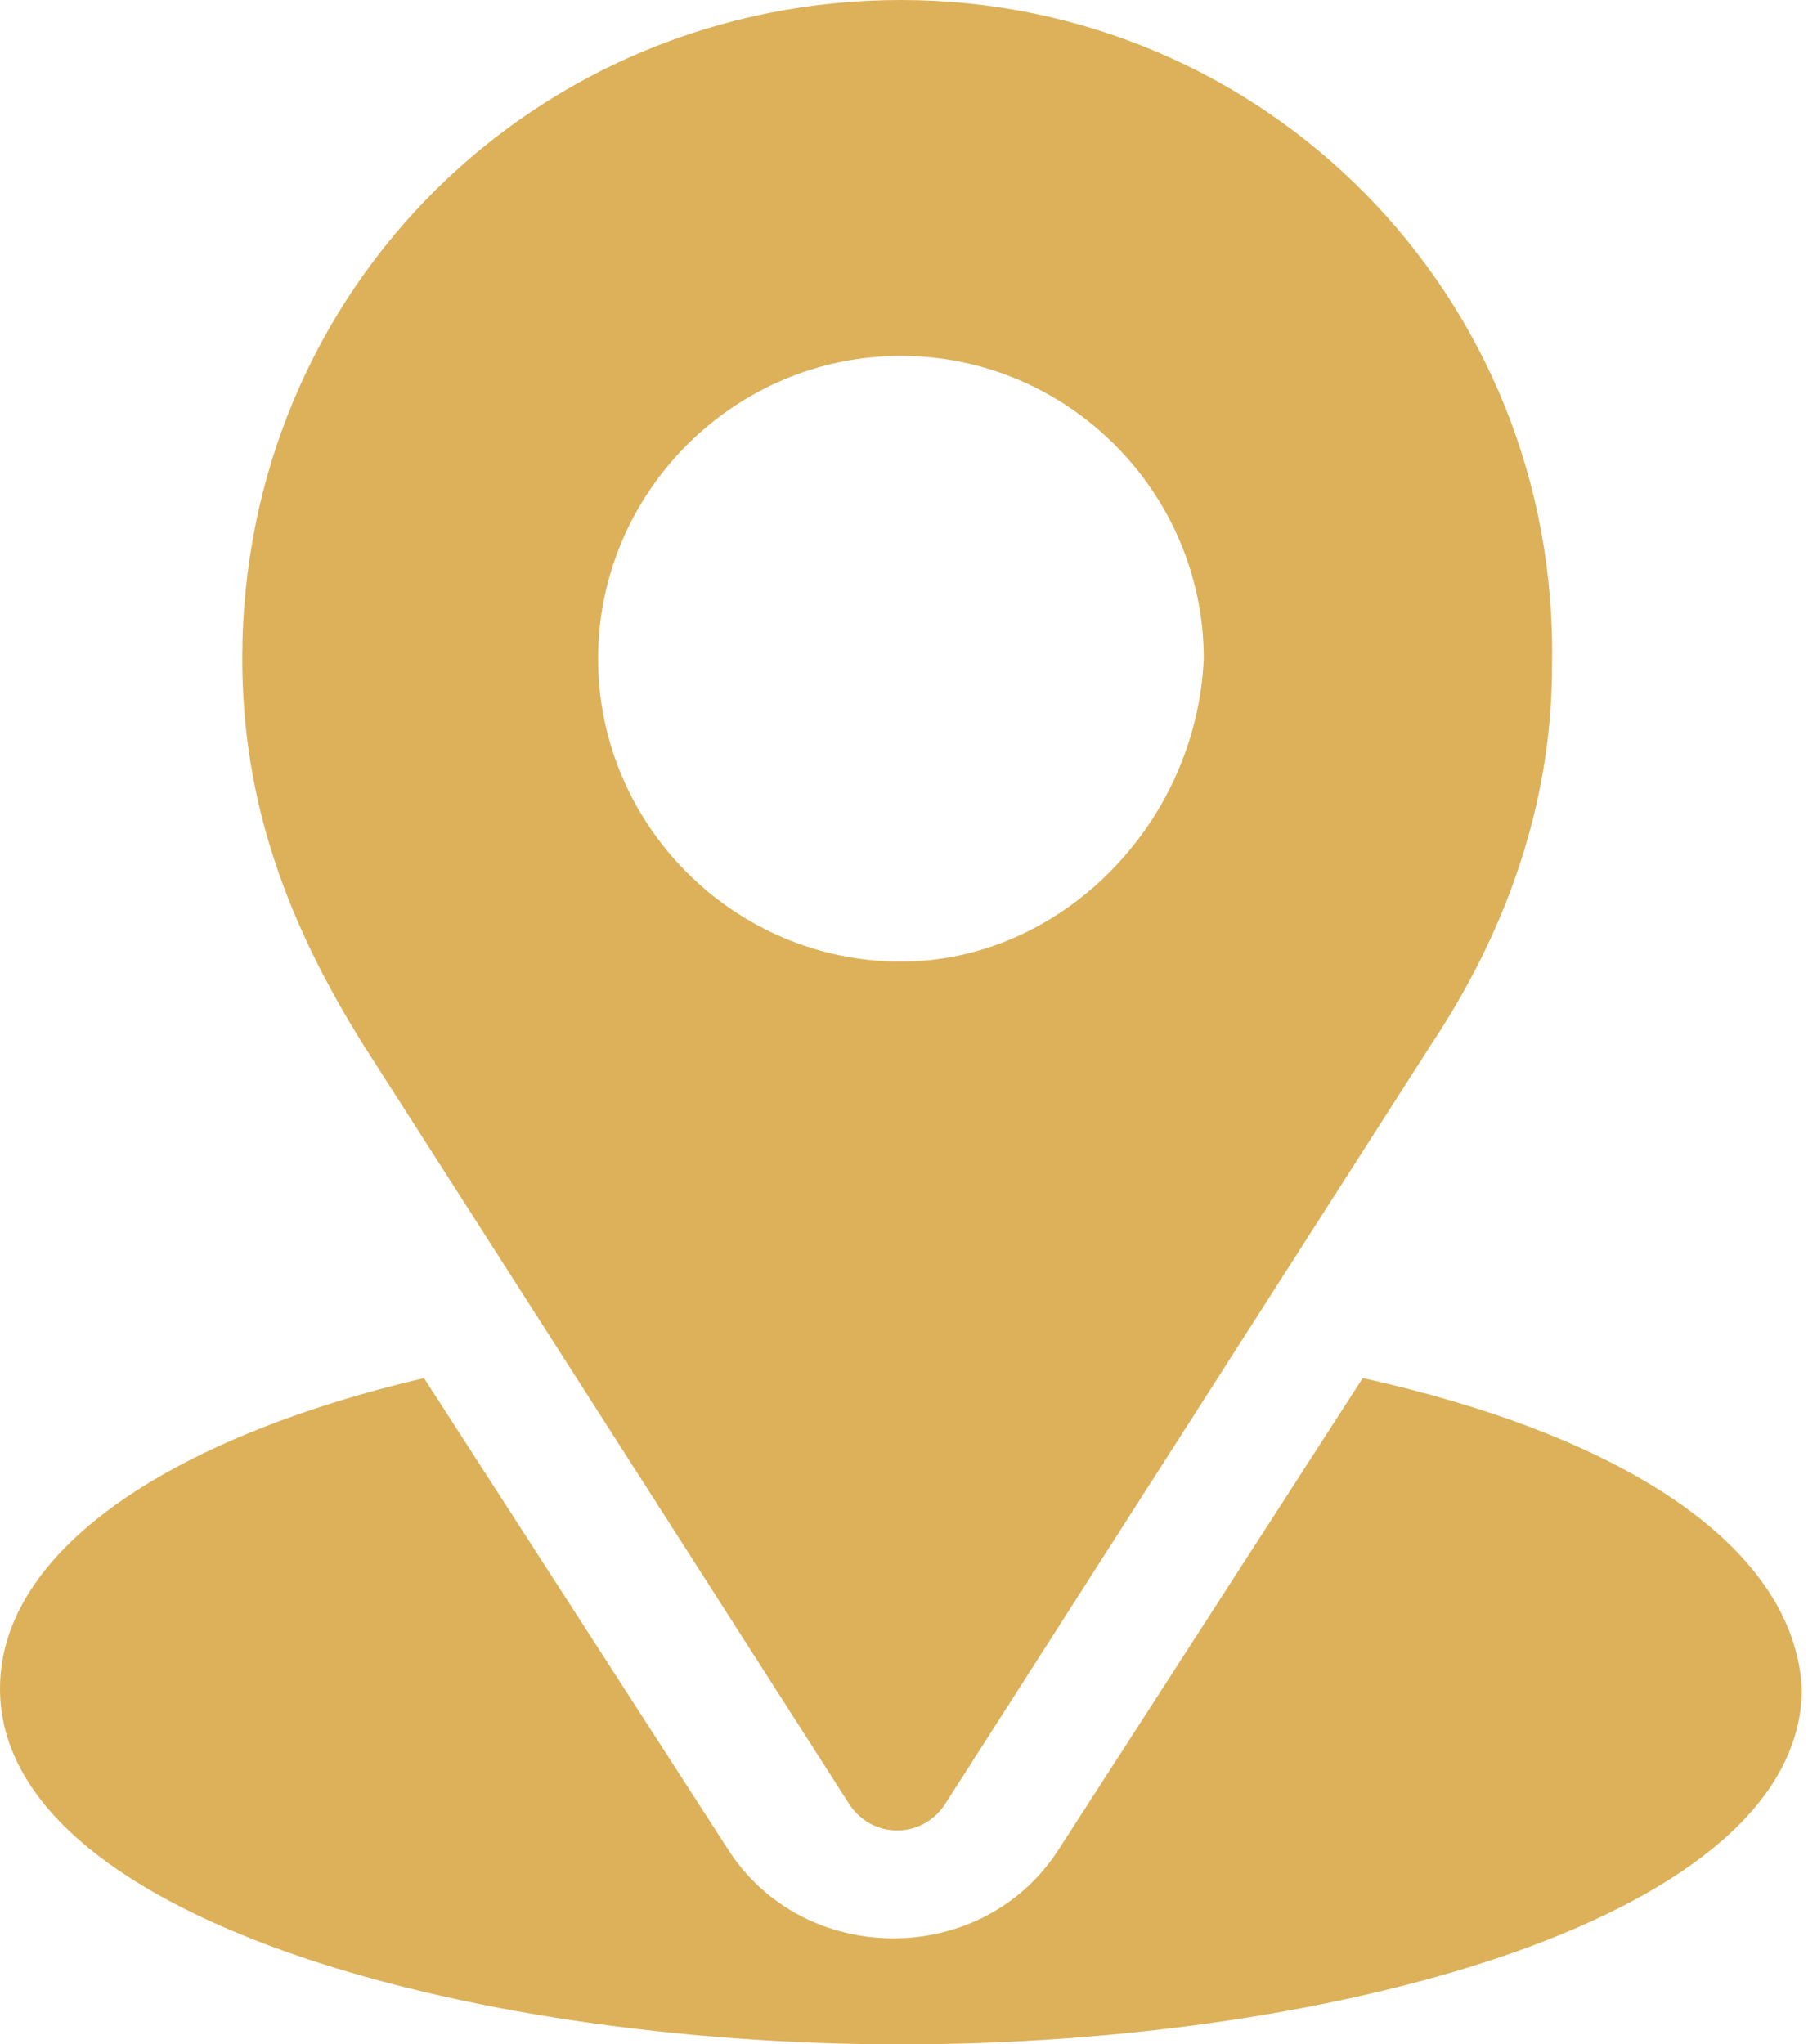 <svg xmlns="http://www.w3.org/2000/svg" xmlns:xlink="http://www.w3.org/1999/xlink" id="Layer_1" x="0px" y="0px" viewBox="0 0 24 27" style="enable-background:new 0 0 24 27;" xml:space="preserve"><style type="text/css">	.st0{fill:#DCB15A;}</style><path class="st0" d="M11.9,0C7.1,0,3.2,3.8,3.2,8.7c0,1.9,0.6,3.5,1.6,5.1l6.4,10c0.3,0.5,1,0.5,1.3,0l6.4-10c1-1.5,1.6-3.2,1.6-5  C20.6,3.9,16.7,0,11.9,0z M11.9,12.7c-2.2,0-4-1.8-4-4c0-2.2,1.8-4,4-4c2.2,0,4,1.8,4,4C15.8,10.9,14,12.7,11.9,12.7z"></path><path class="st0" d="M18,18.2l-4,6.2c-1,1.6-3.4,1.6-4.4,0l-4-6.2C2.2,19,0,20.5,0,22.3C0,25.3,6.1,27,11.9,27  c5.8,0,11.9-1.7,11.9-4.7C23.7,20.5,21.6,19,18,18.2z"></path></svg>